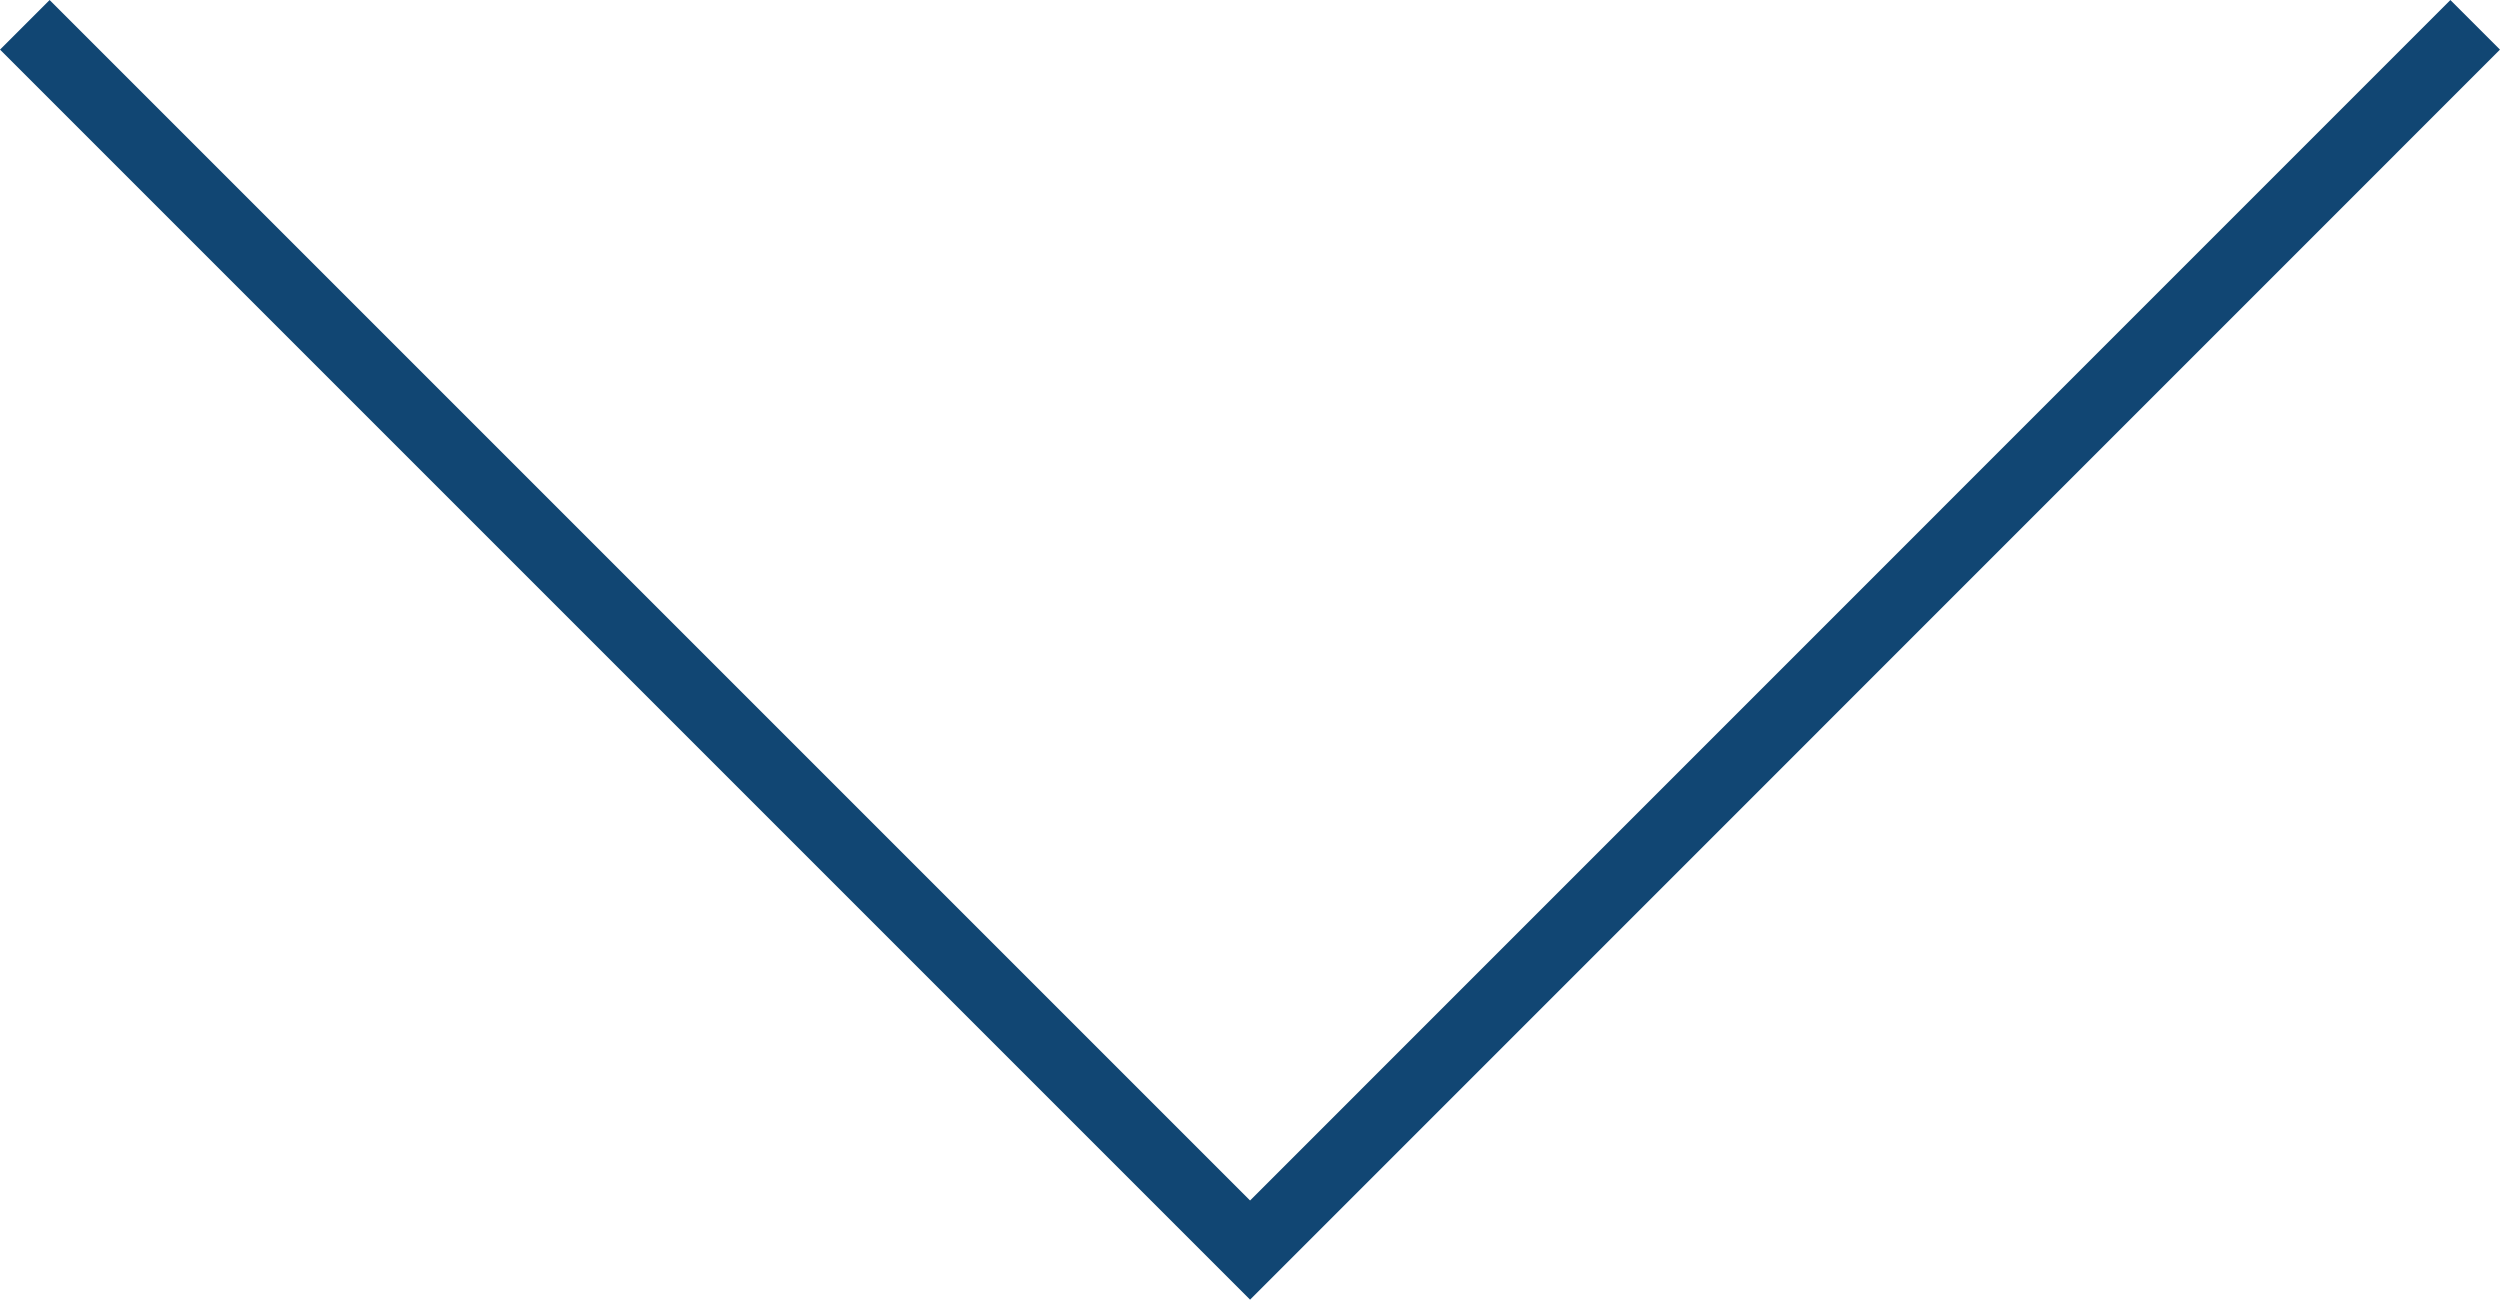 <?xml version="1.0" encoding="UTF-8"?>
<svg id="Calque_1" data-name="Calque 1" xmlns="http://www.w3.org/2000/svg" viewBox="0 0 178.23 92.65">
  <defs>
    <style>
      .cls-1 {
        fill: none;
        stroke: #114673;
        stroke-miterlimit: 10;
        stroke-width: 5px;
      }
    </style>
  </defs>
  <polyline class="cls-1" points="176.46 1.77 89.12 89.12 1.77 1.77"/>
</svg>